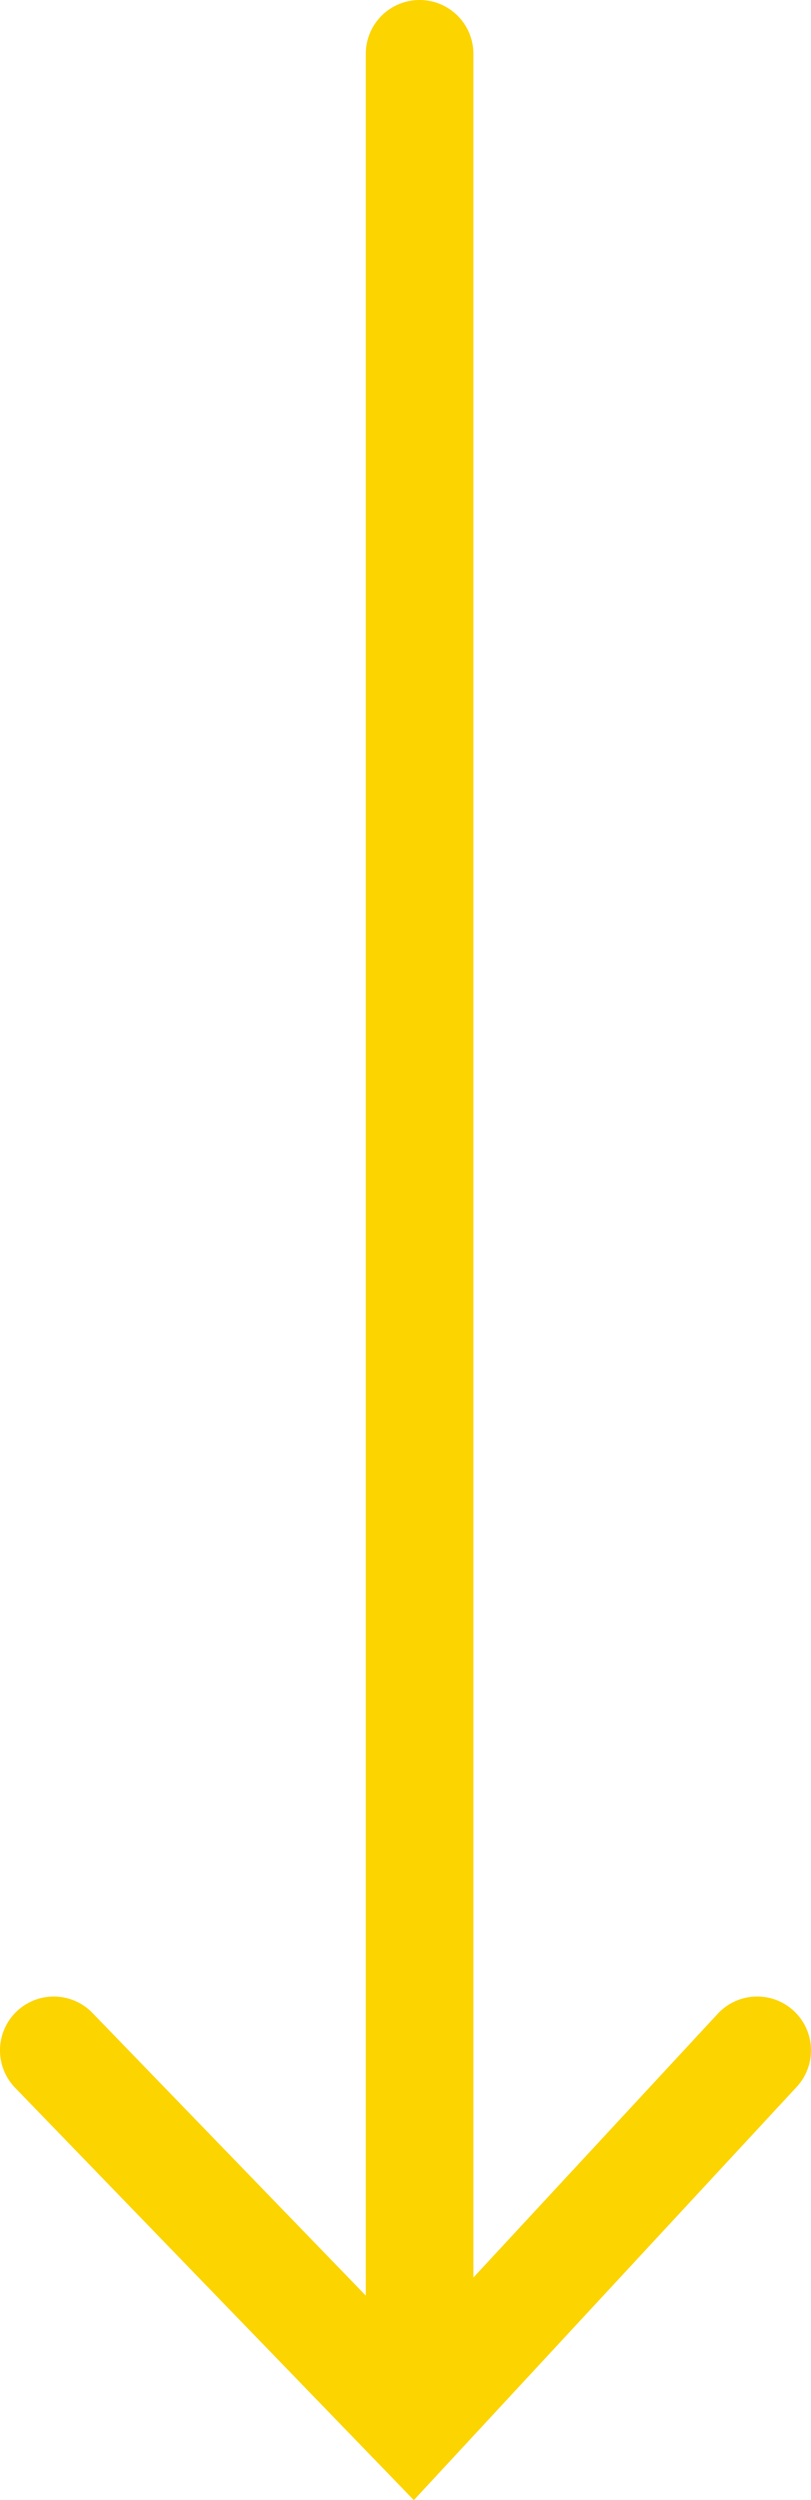 <svg xmlns="http://www.w3.org/2000/svg" width="37.69" height="116.136" viewBox="0 0 37.69 116.136">
  <g id="Group_743" data-name="Group 743" transform="translate(-944 -1739)">
    <path id="Line_153" data-name="Line 153" d="M0,109.073a2.5,2.5,0,0,1-2.5-2.5V0A2.5,2.5,0,0,1,0-2.5,2.5,2.5,0,0,1,2.5,0V106.573A2.5,2.5,0,0,1,0,109.073Z" transform="translate(963.5 1741.5)" fill="#fcd400"/>
    <path id="Path_619" data-name="Path 619" d="M5567.733-7351.108l-18.53-19.154a2.5,2.5,0,0,1,.059-3.535,2.5,2.5,0,0,1,3.535.059l14.859,15.359,14.2-15.321a2.5,2.5,0,0,1,3.533-.134,2.5,2.5,0,0,1,.134,3.533Z" transform="translate(-4604.5 9206.244)" fill="#fcd400"/>
  </g>
</svg>
